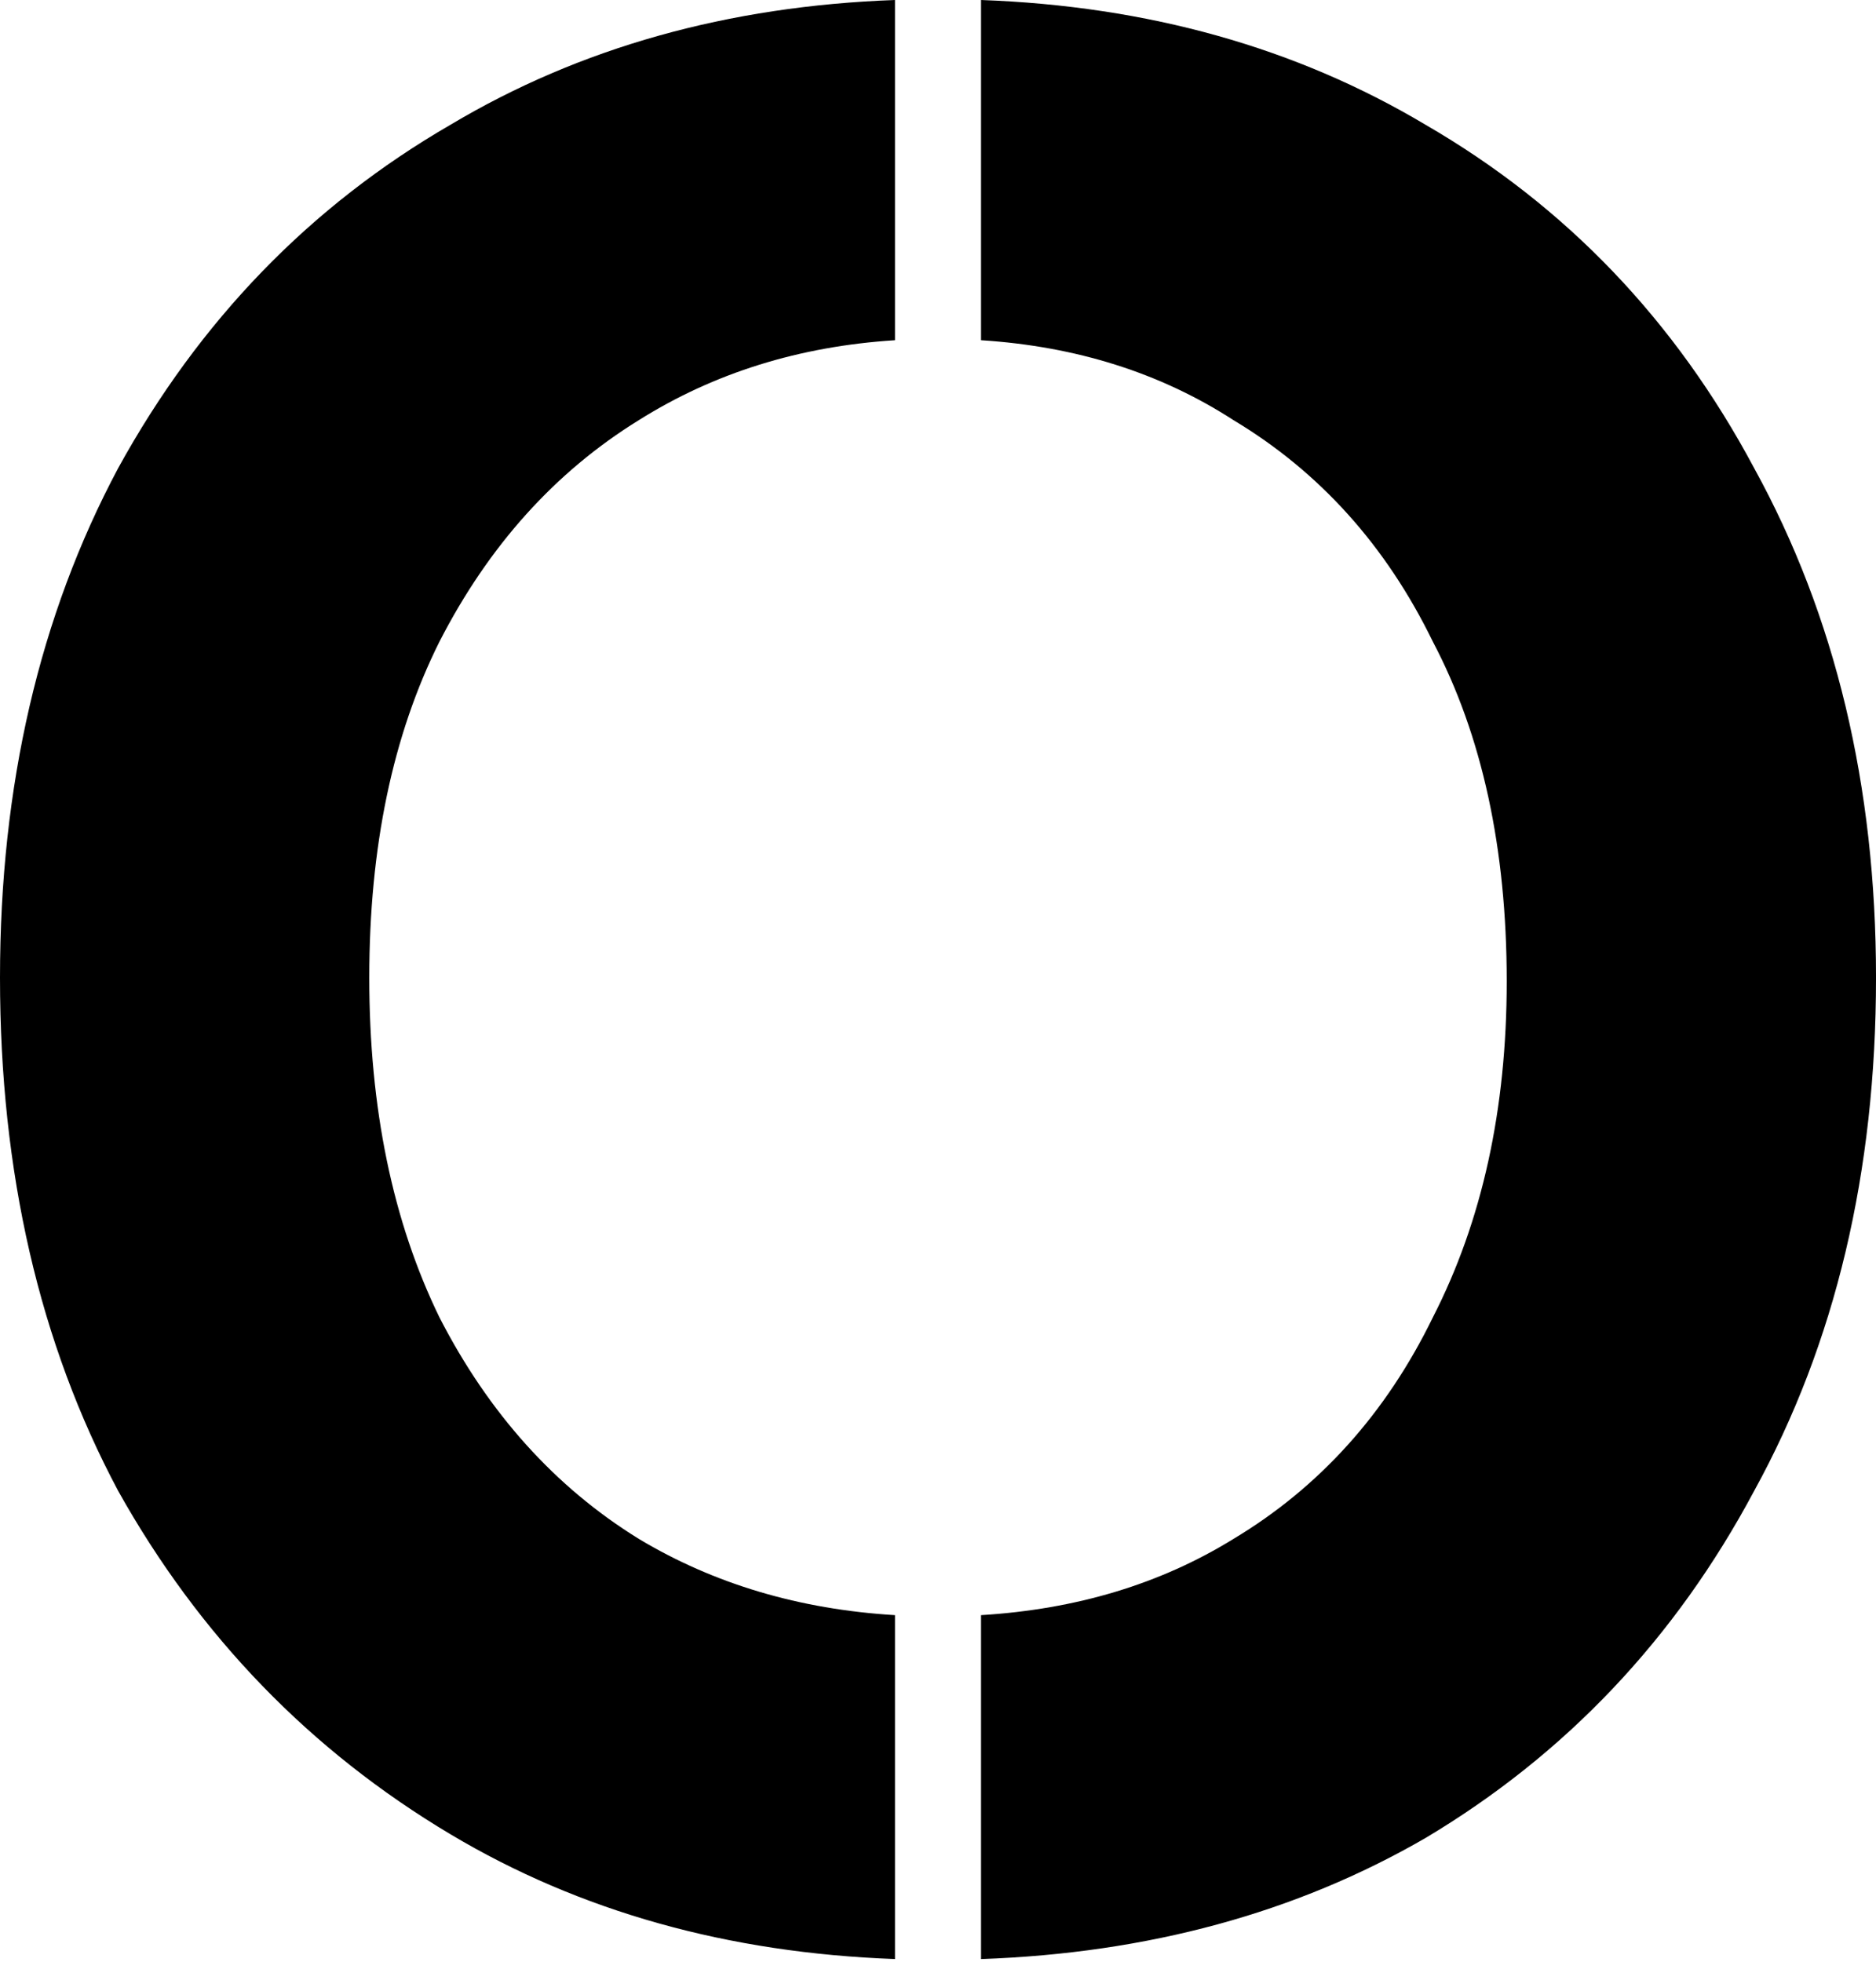 <svg width="109" height="114" viewBox="0 0 109 114" fill="none" xmlns="http://www.w3.org/2000/svg">
<path d="M57 0C66.701 0.351 75.309 2.766 82.823 7.248C90.977 11.969 97.343 18.62 101.92 27.203C106.64 35.786 109.001 45.656 109.001 56.813C109.001 68.114 106.64 78.056 101.92 86.639C97.343 95.221 90.977 101.945 82.823 106.809C75.309 111.159 66.701 113.503 57 113.844V93.858C62.54 93.521 67.429 92.045 71.666 89.428C76.672 86.424 80.534 82.132 83.252 76.554C86.113 70.975 87.544 64.467 87.544 57.028C87.544 49.304 86.113 42.724 83.252 37.288C80.534 31.709 76.672 27.418 71.666 24.414C67.429 21.672 62.54 20.125 57 19.771V0ZM52 19.771C46.443 20.124 41.483 21.672 37.12 24.414C32.257 27.418 28.394 31.709 25.533 37.288C22.815 42.724 21.456 49.232 21.456 56.813C21.456 64.395 22.815 70.975 25.533 76.554C28.394 82.132 32.257 86.424 37.12 89.428C41.483 92.045 46.443 93.522 52 93.858V113.842C42.299 113.49 33.691 111.076 26.177 106.594C18.023 101.73 11.587 95.078 6.866 86.639C2.289 78.056 0 68.114 0 56.813C2.99084e-05 45.656 2.289 35.786 6.866 27.203C11.587 18.62 18.023 11.969 26.177 7.248C33.691 2.766 42.299 0.351 52 0V19.771Z" fill="black"/>
</svg>
